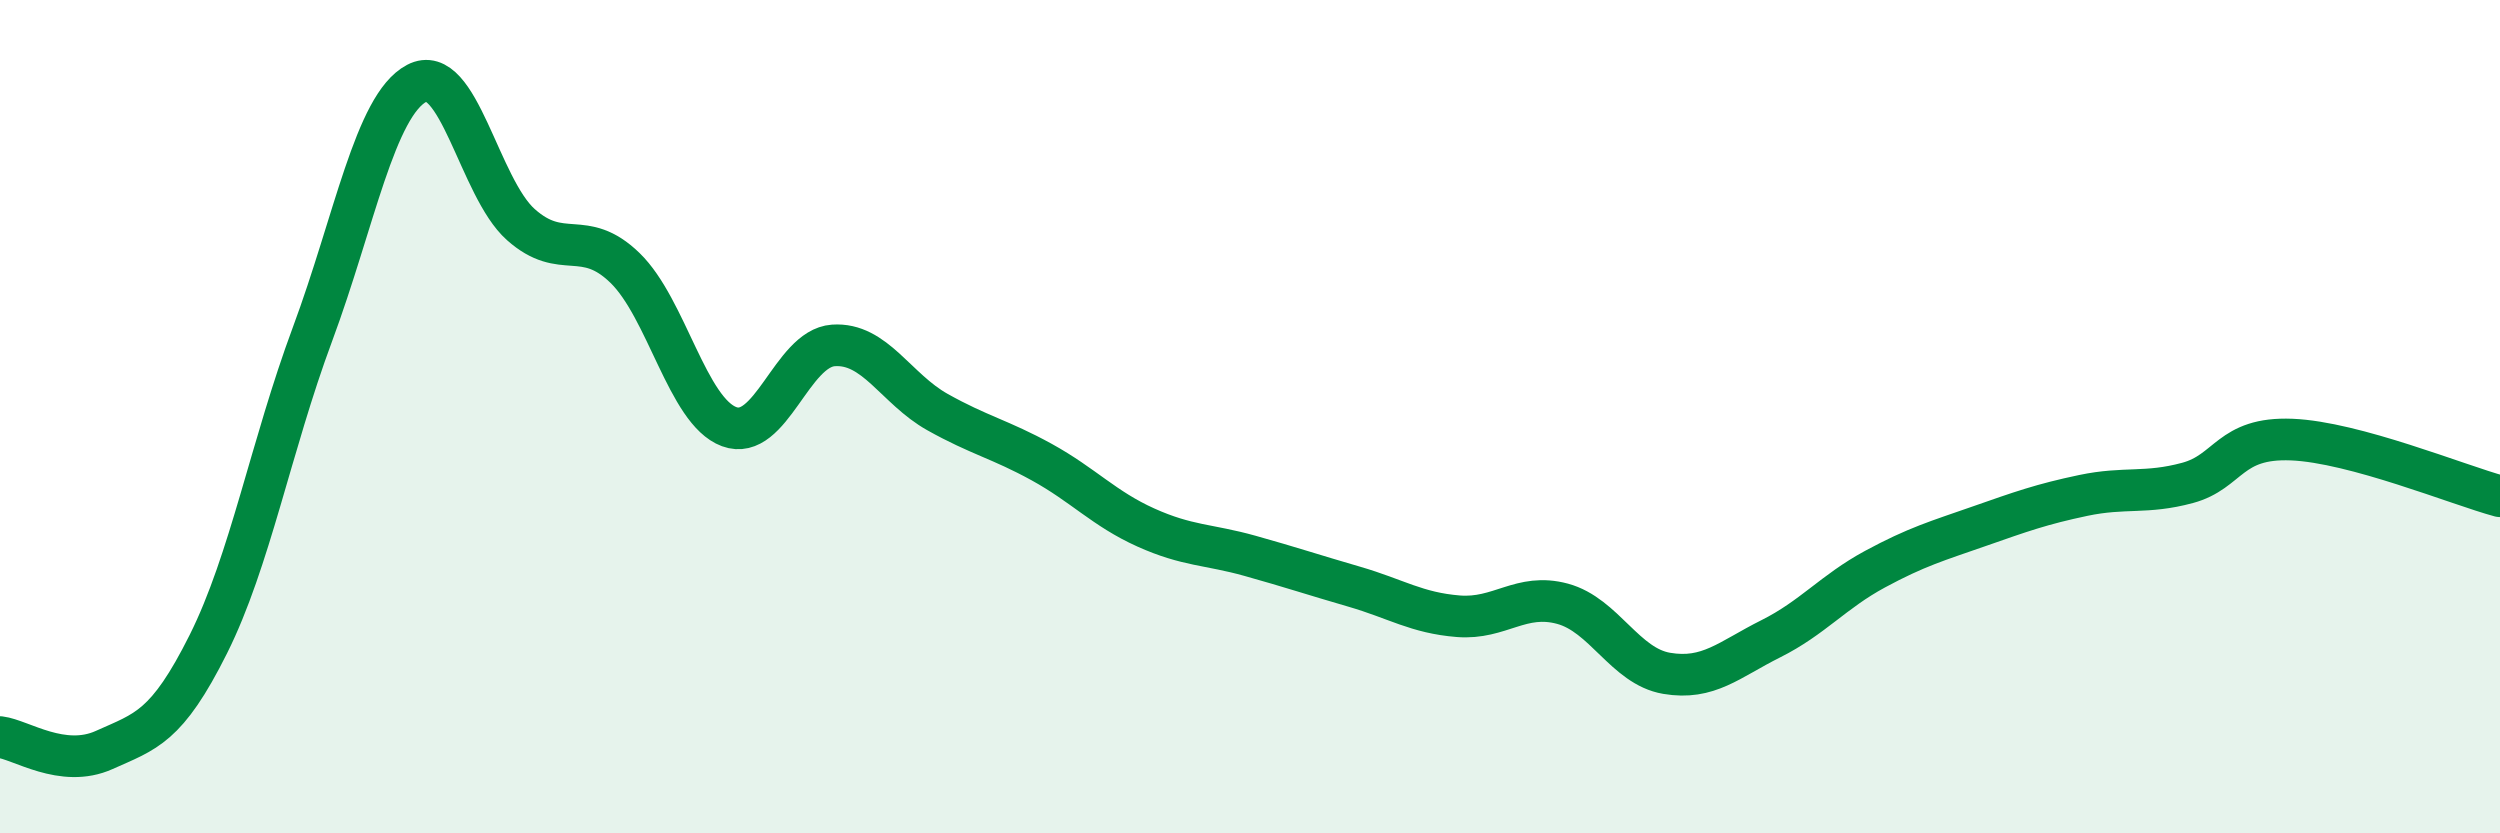 
    <svg width="60" height="20" viewBox="0 0 60 20" xmlns="http://www.w3.org/2000/svg">
      <path
        d="M 0,17.69 C 0.5,17.75 1.5,18.45 2.5,18 C 3.5,17.55 4,17.46 5,15.46 C 6,13.46 6.5,10.71 7.5,8.02 C 8.5,5.33 9,2.53 10,2 C 11,1.47 11.5,4.5 12.5,5.39 C 13.5,6.28 14,5.46 15,6.43 C 16,7.4 16.5,9.87 17.5,10.24 C 18.5,10.61 19,8.36 20,8.29 C 21,8.22 21.5,9.33 22.5,9.89 C 23.5,10.45 24,10.54 25,11.09 C 26,11.64 26.5,12.21 27.5,12.66 C 28.5,13.11 29,13.06 30,13.34 C 31,13.62 31.5,13.79 32.5,14.08 C 33.5,14.37 34,14.71 35,14.79 C 36,14.87 36.5,14.22 37.5,14.49 C 38.5,14.76 39,15.99 40,16.16 C 41,16.33 41.5,15.83 42.5,15.33 C 43.5,14.83 44,14.2 45,13.66 C 46,13.12 46.5,12.98 47.5,12.63 C 48.5,12.28 49,12.1 50,11.89 C 51,11.68 51.5,11.86 52.5,11.59 C 53.5,11.32 53.5,10.49 55,10.55 C 56.5,10.61 59,11.64 60,11.91L60 20L0 20Z"
        fill="#008740"
        opacity="0.1"
        stroke-linecap="round"
        stroke-linejoin="round"
      />
      <path
        d="M 0,17.69 C 0.5,17.75 1.5,18.45 2.5,18 C 3.5,17.55 4,17.46 5,15.46 C 6,13.46 6.5,10.71 7.5,8.02 C 8.5,5.33 9,2.53 10,2 C 11,1.47 11.5,4.5 12.5,5.39 C 13.5,6.28 14,5.46 15,6.43 C 16,7.4 16.5,9.87 17.5,10.24 C 18.5,10.61 19,8.36 20,8.29 C 21,8.22 21.5,9.33 22.5,9.89 C 23.5,10.45 24,10.54 25,11.09 C 26,11.64 26.5,12.21 27.5,12.66 C 28.5,13.11 29,13.06 30,13.34 C 31,13.62 31.5,13.79 32.5,14.08 C 33.5,14.37 34,14.71 35,14.79 C 36,14.87 36.5,14.22 37.5,14.49 C 38.5,14.76 39,15.99 40,16.16 C 41,16.33 41.5,15.83 42.5,15.33 C 43.5,14.83 44,14.2 45,13.66 C 46,13.12 46.5,12.98 47.5,12.63 C 48.5,12.28 49,12.1 50,11.89 C 51,11.68 51.5,11.86 52.5,11.59 C 53.5,11.32 53.5,10.49 55,10.55 C 56.5,10.61 59,11.64 60,11.91"
        stroke="#008740"
        stroke-width="1"
        fill="none"
        stroke-linecap="round"
        stroke-linejoin="round"
      />
    </svg>
  